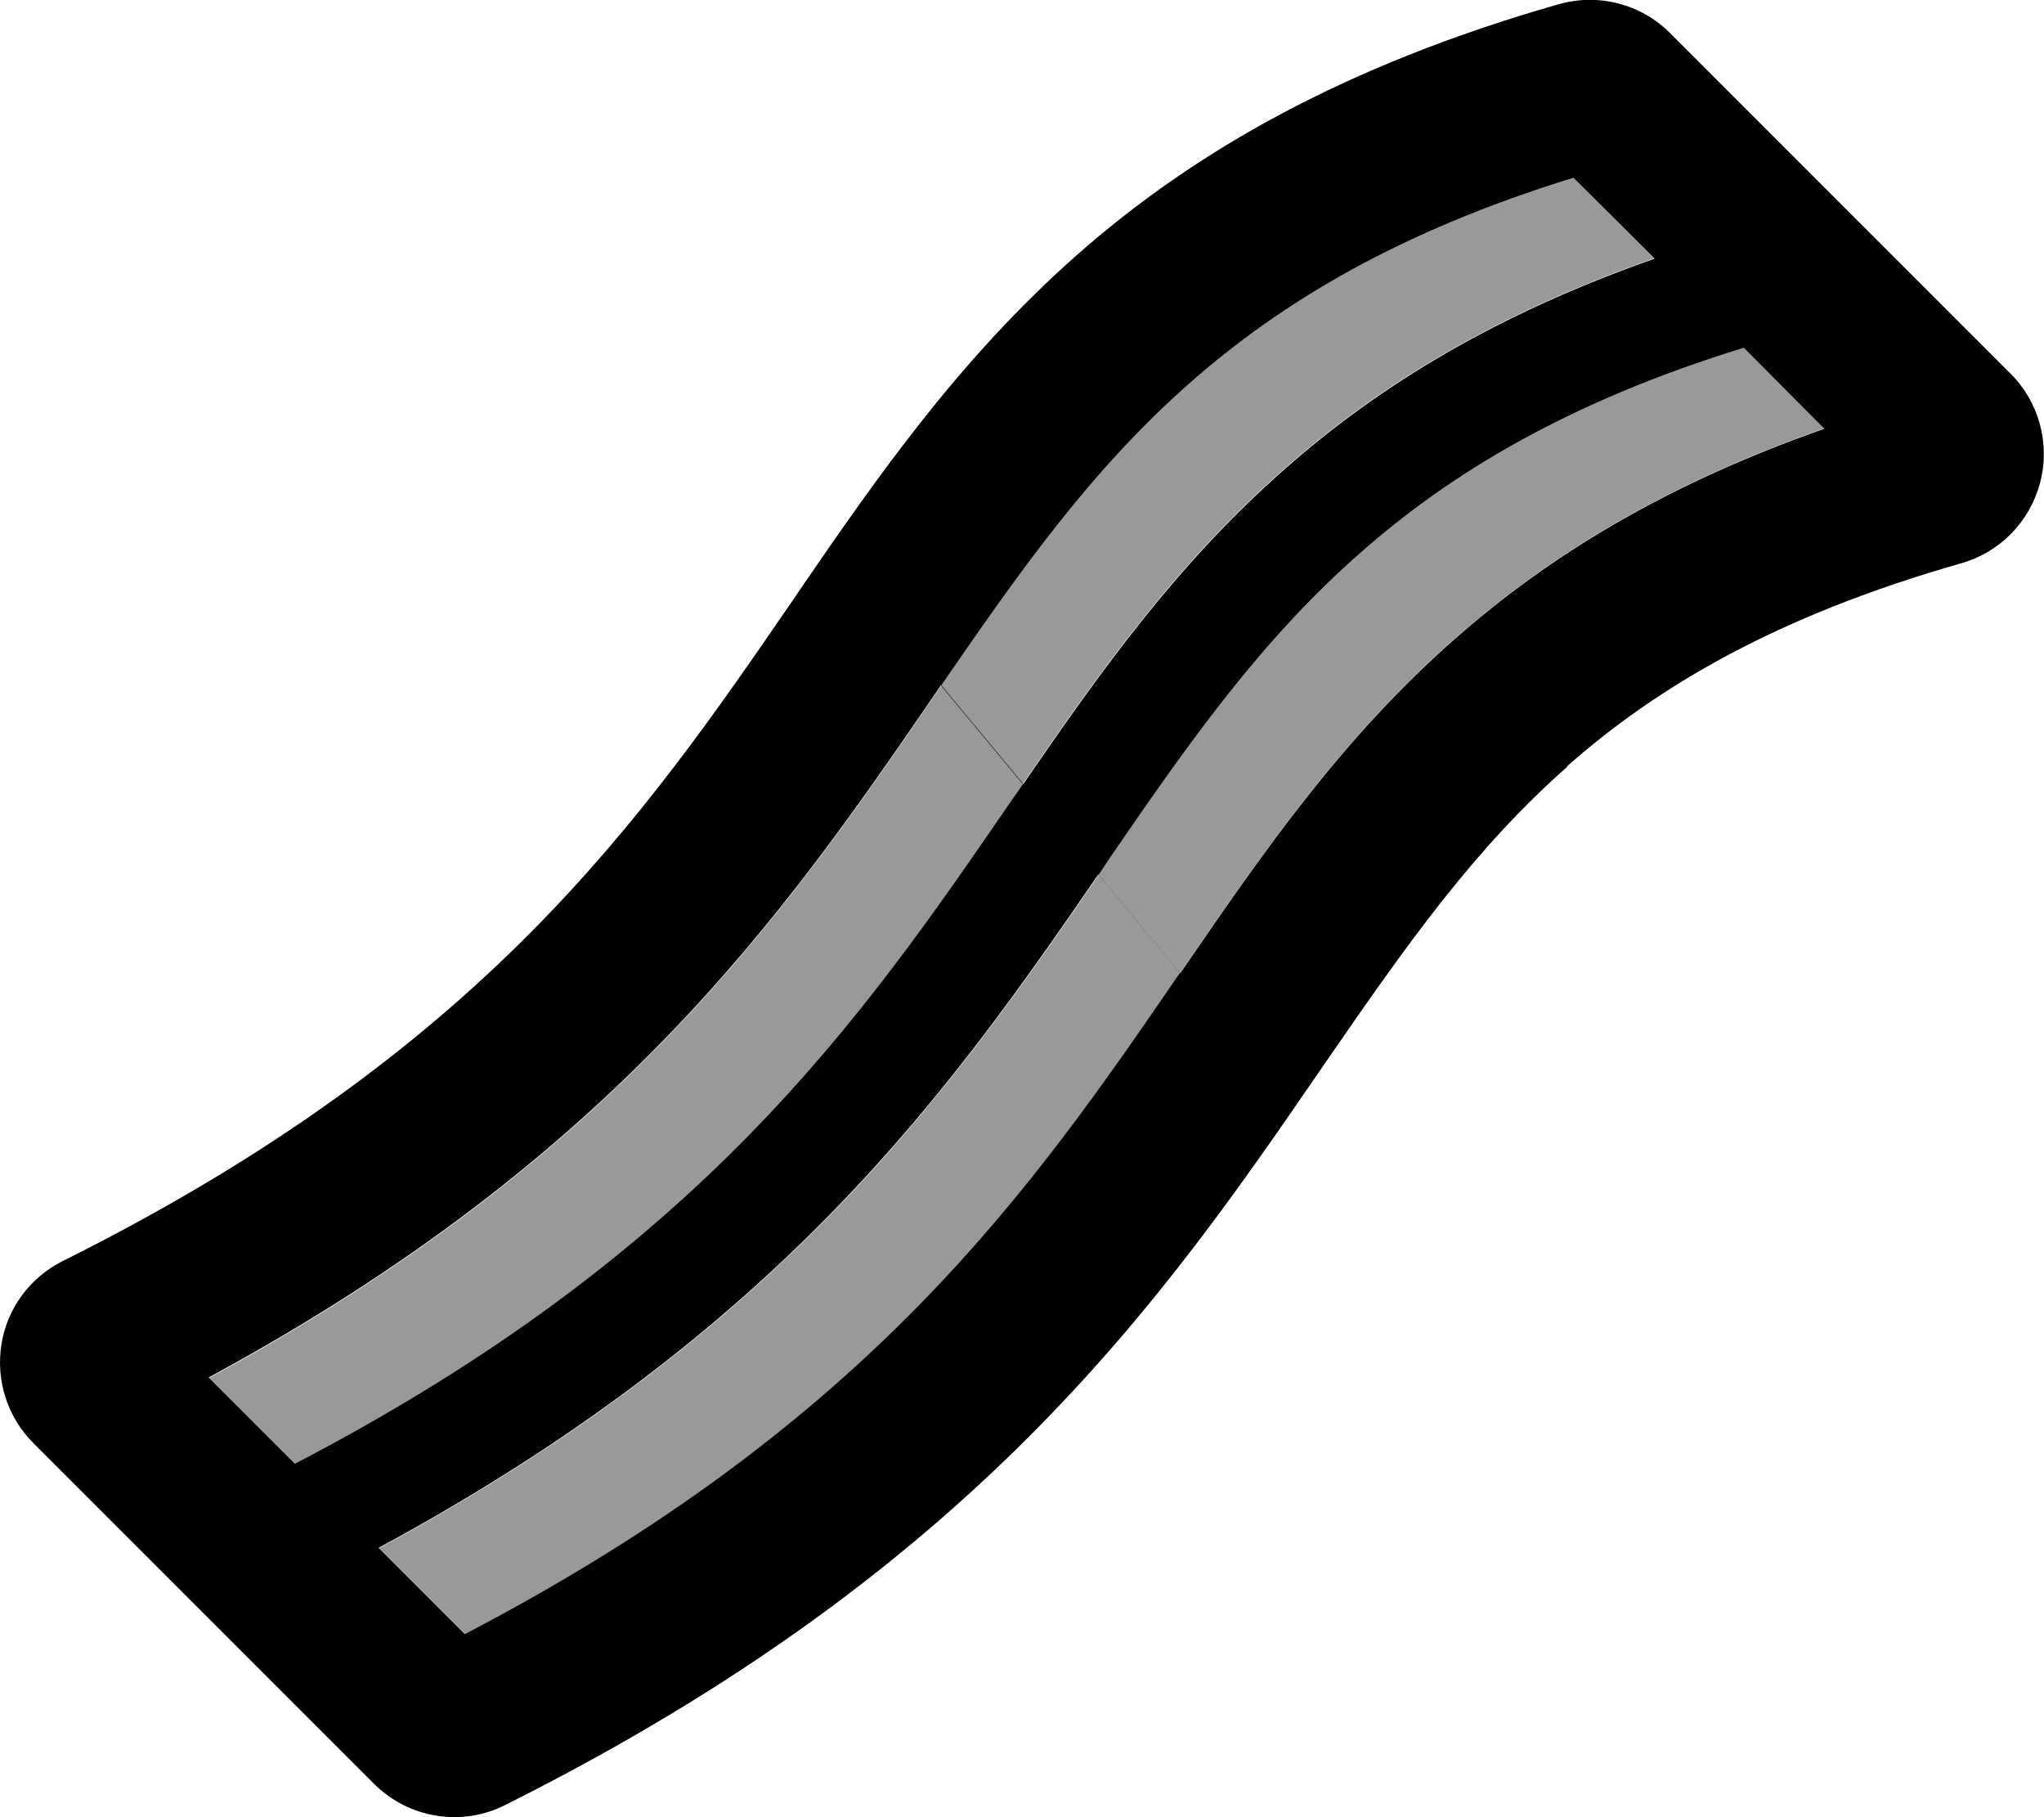 <svg xmlns="http://www.w3.org/2000/svg" viewBox="0 0 576 512"><!--! Font Awesome Pro 6.7.2 by @fontawesome - https://fontawesome.com License - https://fontawesome.com/license (Commercial License) Copyright 2024 Fonticons, Inc. --><defs><style>.fa-secondary{opacity:.4}</style></defs><path class="fa-secondary" d="M58.8 388.1l24.3 24.3C197.6 352.8 242.8 287 284.5 226.3l2.3-3.3c.5-.7 1-1.4 1.4-2.1c21.4-31.2 43.2-62 73.7-88.8c26.6-23.5 59.5-43.6 104.2-59.3L443.4 50.1c-49 15.1-82.4 35.1-108.3 58c-27.8 24.5-47.8 53-69.9 85.1l-2.3 3.4c-41.7 60.7-89.2 129.6-204.1 191.7zm48 48l24.3 24.3c114.5-59.7 159.8-125.5 201.3-186l.2-.3c.7-1.1 1.5-2.2 2.2-3.2c21.9-31.9 43.9-63.5 75.1-90.9c26.6-23.5 59.5-43.6 104.2-59.3L491.4 98c-49 15.1-82.4 35.1-108.3 58c-27.8 24.5-47.8 52.9-69.9 85.1l-2.2 3.3c-.5 .7-.9 1.4-1.4 2.1c-41.3 60-88.9 128.2-202.8 189.7z"/><path class="fa-primary" d="M441.7 216c-26.1 23-45.1 49.9-67.3 82.1l-2.2 3.2C327.8 365.9 275.5 442 142.3 508.6c-12.3 6.2-27.2 3.7-36.9-6l-96-96c-7.3-7.3-10.6-17.6-9-27.8s8.1-18.9 17.3-23.5C136.1 296.2 180.9 231 223.3 169.3l2.3-3.4c21.8-31.8 44.9-64.9 77.7-93.9c33.4-29.5 75.8-53.6 135.9-70.8c11.2-3.2 23.2-.1 31.4 8.1l96 96c8 8 11.2 19.7 8.3 30.7s-11.3 19.6-22.2 22.7c-51.9 14.8-85.6 34.7-111.1 57.2zM332.6 274.2l2.2-3.2s0 0 0 0c21.9-31.9 43.9-63.5 75.1-90.9c26.6-23.5 59.5-43.6 104.2-59.3L491.4 98c-49 15.1-82.4 35.1-108.3 58c-27.8 24.5-47.8 52.9-69.9 85.1l-2.2 3.3c-.5 .7-.9 1.4-1.4 2.1l23.1 27.8s0 0 0 0zM466.1 72.7L443.4 50.1c-49 15.1-82.4 35.1-108.3 58c-27.8 24.5-47.8 53-69.9 85.1l23.1 27.8c21.4-31.2 43.2-62 73.7-88.8c26.6-23.5 59.5-43.6 104.2-59.3zM288.3 220.8l-23.1-27.8-2.3 3.4s0 0 0 0c-41.7 60.7-89.2 129.6-204.1 191.7l24.3 24.3C197.6 352.8 242.8 287 284.5 226.3l2.3-3.3c.5-.7 1-1.4 1.4-2.1zm21.2 25.6c-41.3 60-88.9 128.2-202.8 189.7l24.3 24.3c114.5-59.7 159.8-125.5 201.3-186l.2-.3-23.1-27.8z"/></svg>